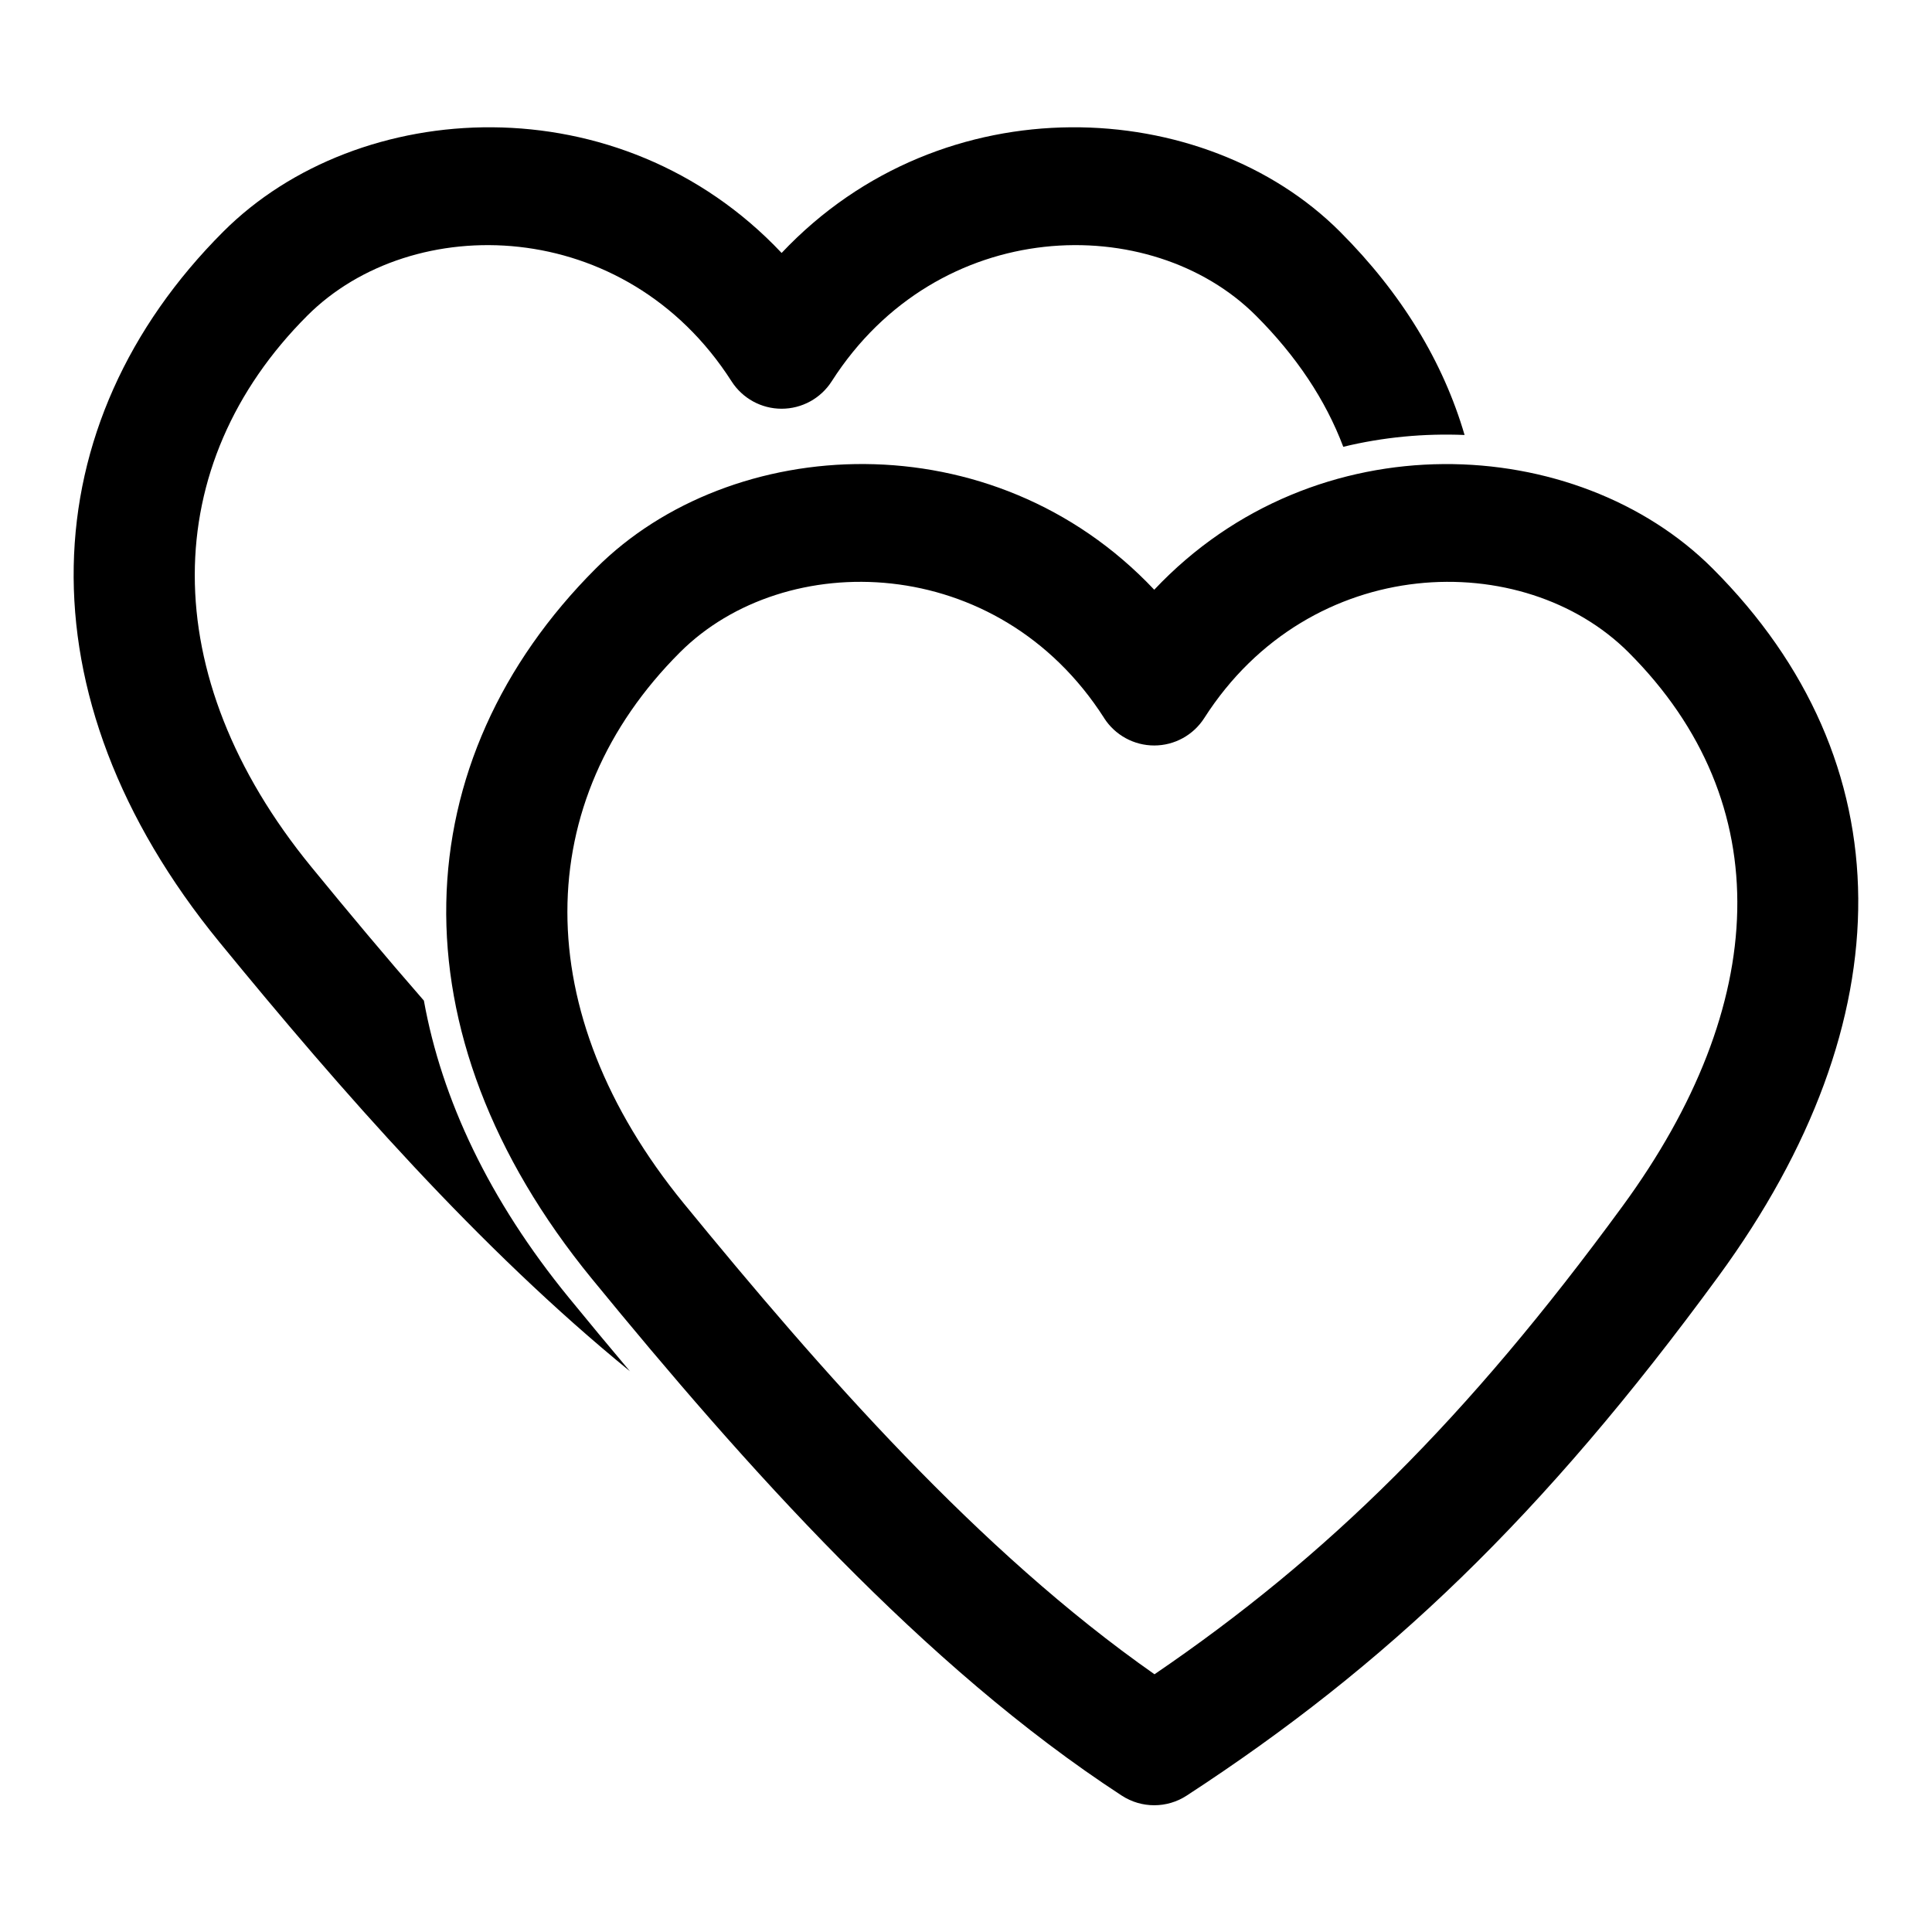 <?xml version="1.0" encoding="UTF-8"?>
<!-- Uploaded to: ICON Repo, www.iconrepo.com, Generator: ICON Repo Mixer Tools -->
<svg fill="#000000" width="800px" height="800px" version="1.1" viewBox="144 144 512 512" xmlns="http://www.w3.org/2000/svg">
 <path d="m449.88 300.28c-42.871-45.438-112.14-41.484-147.96-5.652-50.742 50.742-54.633 122.8-1.055 188.27 40.574 49.594 87.82 102.68 140.42 136.96 5.227 3.402 11.965 3.402 17.191 0 52.82-34.418 94.293-73.887 140.94-137.63 49.766-68.016 49.531-136.48-1.574-187.59-35.832-35.832-105.11-39.785-147.96 5.652zm-13.273 34.023c2.898 4.519 7.902 7.258 13.273 7.258 5.367 0 10.359-2.738 13.258-7.258 28.148-44.02 84.609-45.25 112.45-17.414 39.973 39.973 37.359 93.52-1.574 146.73-41.375 56.551-78.344 92.938-124.06 124.08-46.586-32.621-88.34-80.293-124.71-124.74-41.562-50.805-40.43-106.71-1.055-146.07 27.82-27.836 84.293-26.609 112.43 17.414zm-125.61 173.14c-40.07-32.652-76.578-74.328-108.86-113.78-53.578-65.48-49.703-137.54 1.039-188.28 35.832-35.832 105.11-39.785 147.96 5.652 42.871-45.438 112.14-41.484 147.96-5.652 16.375 16.375 27.363 34.543 33.031 53.891-10.66-0.441-21.508 0.551-32.148 3.133-4.676-12.406-12.438-24.059-23.145-34.762-27.82-27.82-84.293-26.59-112.43 17.414-2.898 4.519-7.887 7.258-13.273 7.258-5.367 0-10.359-2.738-13.258-7.258-28.148-44.004-84.609-45.234-112.43-17.414-39.375 39.375-40.508 95.281 1.039 146.07 9.59 11.715 19.539 23.633 29.852 35.457 4.723 26.184 17.32 52.93 38.414 78.719 5.289 6.473 10.707 13.004 16.23 19.555z" fill-rule="evenodd"/>
</svg>